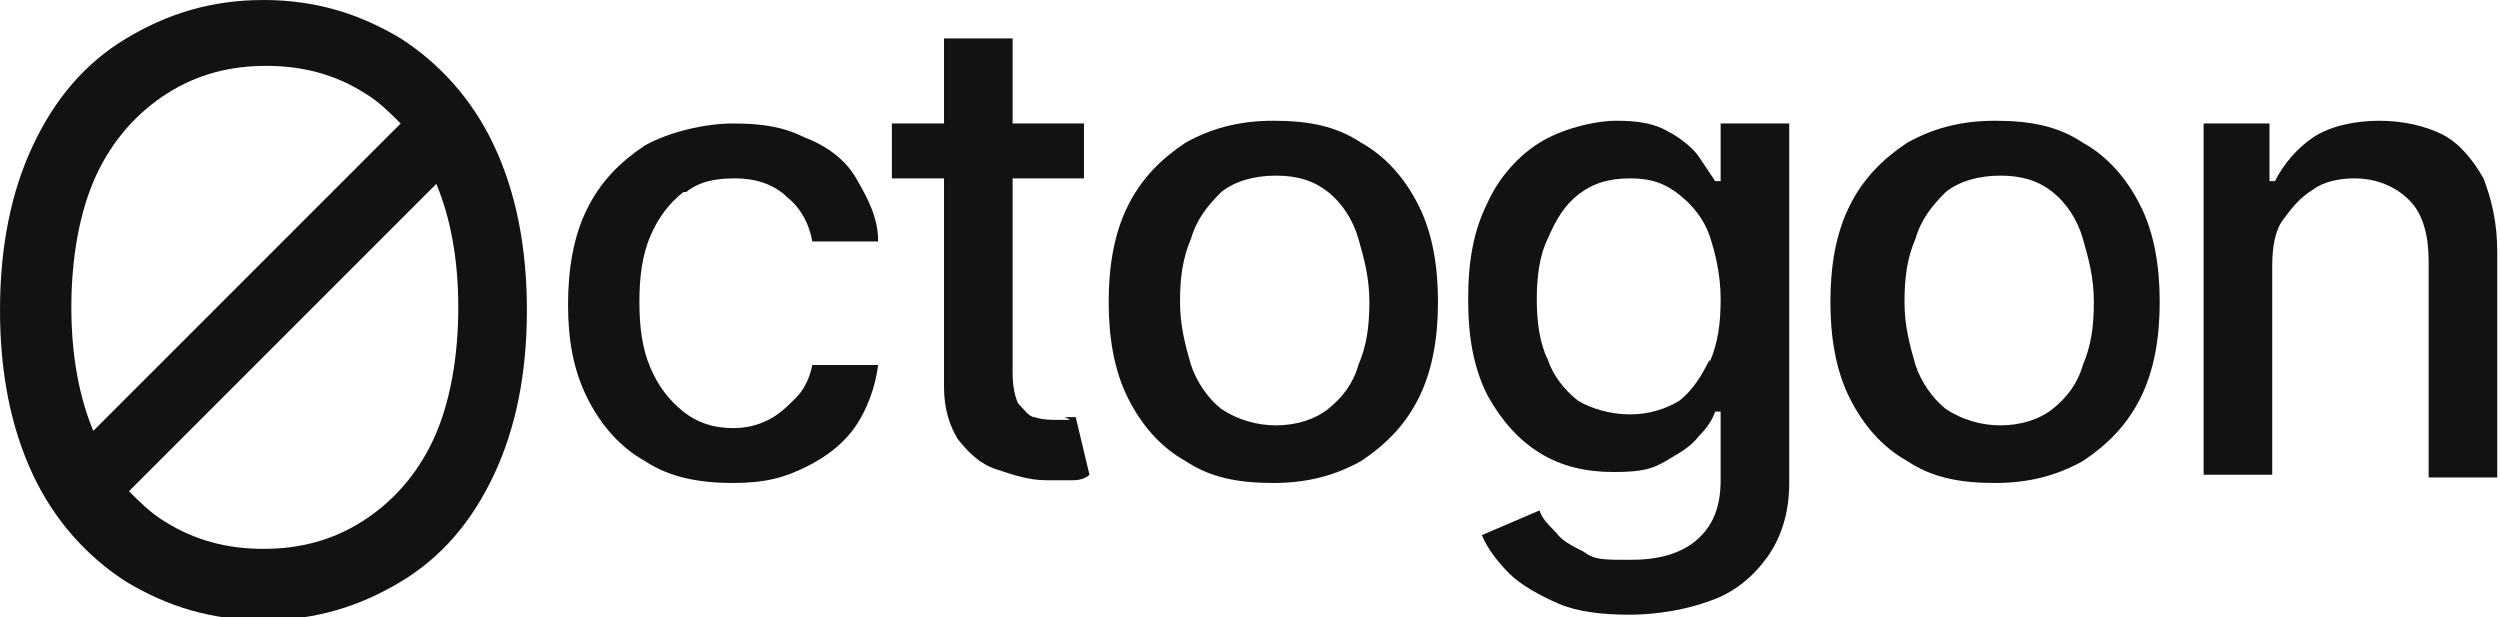 <?xml version="1.0" encoding="UTF-8"?>
<svg id="Layer_1" data-name="Layer 1" xmlns="http://www.w3.org/2000/svg" version="1.1" viewBox="0 0 91.1 22.5">
  <defs>
    <style>
      .cls-1 {
        fill: #121212;
        stroke-width: 0px;
      }
    </style>
  </defs>
  <path class="cls-1" d="M14.6,1.4c-1.5-.9-3.1-1.4-5-1.4s-3.5.5-5,1.4-2.6,2.2-3.4,3.9c-.8,1.7-1.2,3.7-1.2,6s.4,4.3,1.2,6c.8,1.7,2,3,3.4,3.9,1.5.9,3.1,1.4,5,1.4s3.5-.5,5-1.4c1.5-.9,2.6-2.2,3.4-3.9.8-1.7,1.2-3.7,1.2-6s-.4-4.3-1.2-6c-.8-1.7-2-3-3.4-3.9ZM3.4,15.7c-.5-1.2-.8-2.7-.8-4.5s.3-3.5.9-4.8c.6-1.3,1.5-2.3,2.6-3,1.1-.7,2.3-1,3.6-1s2.5.3,3.6,1c.5.3.9.7,1.3,1.1L3.4,15.7ZM15.8,16c-.6,1.3-1.5,2.3-2.6,3-1.1.7-2.3,1-3.6,1s-2.5-.3-3.6-1c-.5-.3-.9-.7-1.3-1.1L15.9,6.7c.5,1.2.8,2.7.8,4.5s-.3,3.5-.9,4.8Z"/>
  <path class="cls-1" d="M25,7c.5-.4,1.1-.5,1.8-.5s1.4.2,1.9.7c.5.4.8,1,.9,1.6h2.4c0-.9-.4-1.6-.8-2.3s-1.1-1.2-1.9-1.5c-.8-.4-1.6-.5-2.6-.5s-2.3.3-3.2.8c-.9.6-1.6,1.3-2.1,2.3s-.7,2.2-.7,3.5.2,2.4.7,3.4,1.2,1.8,2.1,2.3c.9.6,2,.8,3.2.8s1.9-.2,2.7-.6c.8-.4,1.4-.9,1.8-1.5s.7-1.4.8-2.2h-2.4c-.1.5-.3.9-.6,1.2-.3.3-.6.6-1,.8-.4.2-.8.3-1.3.3-.7,0-1.3-.2-1.8-.6-.5-.4-.9-.9-1.2-1.6-.3-.7-.4-1.5-.4-2.4s.1-1.7.4-2.4.7-1.2,1.2-1.6Z"/>
  <path class="cls-1" d="M39,15.3c-.2,0-.3,0-.5,0s-.5,0-.8-.1c-.2,0-.4-.3-.6-.5-.1-.2-.2-.6-.2-1.1v-7.1h2.6v-2h-2.6V1.4h-2.5v3.1h-1.9v2h1.9v7.6c0,.8.2,1.4.5,1.9.4.5.8.9,1.4,1.1.6.2,1.2.4,1.8.4.4,0,.7,0,1,0s.5-.1.6-.2l-.5-2.1c0,0-.2,0-.4,0Z"/>
  <path class="cls-1" d="M49.6,5.2c-.9-.6-1.9-.8-3.2-.8s-2.3.3-3.2.8c-.9.6-1.6,1.3-2.1,2.3-.5,1-.7,2.2-.7,3.5s.2,2.5.7,3.5c.5,1,1.2,1.8,2.1,2.3.9.6,1.9.8,3.2.8s2.3-.3,3.2-.8c.9-.6,1.6-1.3,2.1-2.3.5-1,.7-2.2.7-3.5s-.2-2.5-.7-3.5c-.5-1-1.2-1.8-2.1-2.3ZM49.5,13.3c-.2.7-.6,1.2-1.1,1.6-.5.4-1.2.6-1.9.6s-1.4-.2-2-.6c-.5-.4-.9-1-1.1-1.6-.2-.7-.4-1.4-.4-2.3s.1-1.6.4-2.3c.2-.7.6-1.2,1.1-1.7.5-.4,1.2-.6,2-.6s1.4.2,1.9.6.9,1,1.1,1.7c.2.7.4,1.4.4,2.3s-.1,1.6-.4,2.3Z"/>
  <path class="cls-1" d="M62.7,6.6h-.2c-.2-.3-.4-.6-.6-.9s-.7-.7-1.1-.9c-.5-.3-1.1-.4-1.9-.4s-2,.3-2.8.8c-.8.5-1.5,1.3-1.9,2.2-.5,1-.7,2.1-.7,3.5s.2,2.5.7,3.5c.5.9,1.1,1.6,1.9,2.1.8.5,1.7.7,2.7.7s1.4-.1,1.9-.4.9-.5,1.2-.9c.3-.3.5-.6.6-.9h.2v2.5c0,1-.3,1.7-.9,2.2-.6.5-1.4.7-2.4.7s-1.3,0-1.7-.3c-.4-.2-.8-.4-1-.7-.3-.3-.5-.5-.6-.8l-2.1.9c.2.5.6,1,1,1.4s1.1.8,1.8,1.1c.7.3,1.6.4,2.6.4s2.1-.2,2.9-.5c.9-.3,1.6-.9,2.1-1.6.5-.7.8-1.6.8-2.7V4.5h-2.5v2.1ZM62.3,13.1c-.3.6-.6,1.1-1.1,1.5-.5.3-1.1.5-1.8.5s-1.4-.2-1.9-.5c-.5-.4-.9-.9-1.1-1.5-.3-.6-.4-1.4-.4-2.2s.1-1.6.4-2.2c.3-.7.6-1.2,1.1-1.6.5-.4,1.1-.6,1.9-.6s1.3.2,1.8.6c.5.4.9.9,1.1,1.5s.4,1.4.4,2.3-.1,1.6-.4,2.3Z"/>
  <path class="cls-1" d="M75.9,5.2c-.9-.6-1.9-.8-3.2-.8s-2.3.3-3.2.8c-.9.6-1.6,1.3-2.1,2.3-.5,1-.7,2.2-.7,3.5s.2,2.5.7,3.5c.5,1,1.2,1.8,2.1,2.3.9.6,1.9.8,3.2.8s2.3-.3,3.2-.8c.9-.6,1.6-1.3,2.1-2.3.5-1,.7-2.2.7-3.5s-.2-2.5-.7-3.5c-.5-1-1.2-1.8-2.1-2.3ZM75.9,13.3c-.2.7-.6,1.2-1.1,1.6-.5.4-1.2.6-1.9.6s-1.4-.2-2-.6c-.5-.4-.9-1-1.1-1.6-.2-.7-.4-1.4-.4-2.3s.1-1.6.4-2.3c.2-.7.6-1.2,1.1-1.7.5-.4,1.2-.6,2-.6s1.4.2,1.9.6.9,1,1.1,1.7c.2.7.4,1.4.4,2.3s-.1,1.6-.4,2.3Z"/>
  <path class="cls-1" d="M90.5,6.5c-.4-.7-.9-1.3-1.5-1.6s-1.4-.5-2.3-.5-1.8.2-2.4.6c-.6.4-1.1,1-1.4,1.6h-.2v-2.1h-2.4v12.8h2.5v-7.6c0-.7.1-1.3.4-1.7s.6-.8,1.1-1.1c.4-.3,1-.4,1.5-.4.8,0,1.5.3,2,.8.5.5.7,1.3.7,2.2v7.9h2.5v-8.2c0-1.1-.2-1.9-.5-2.7Z"/>
</svg>